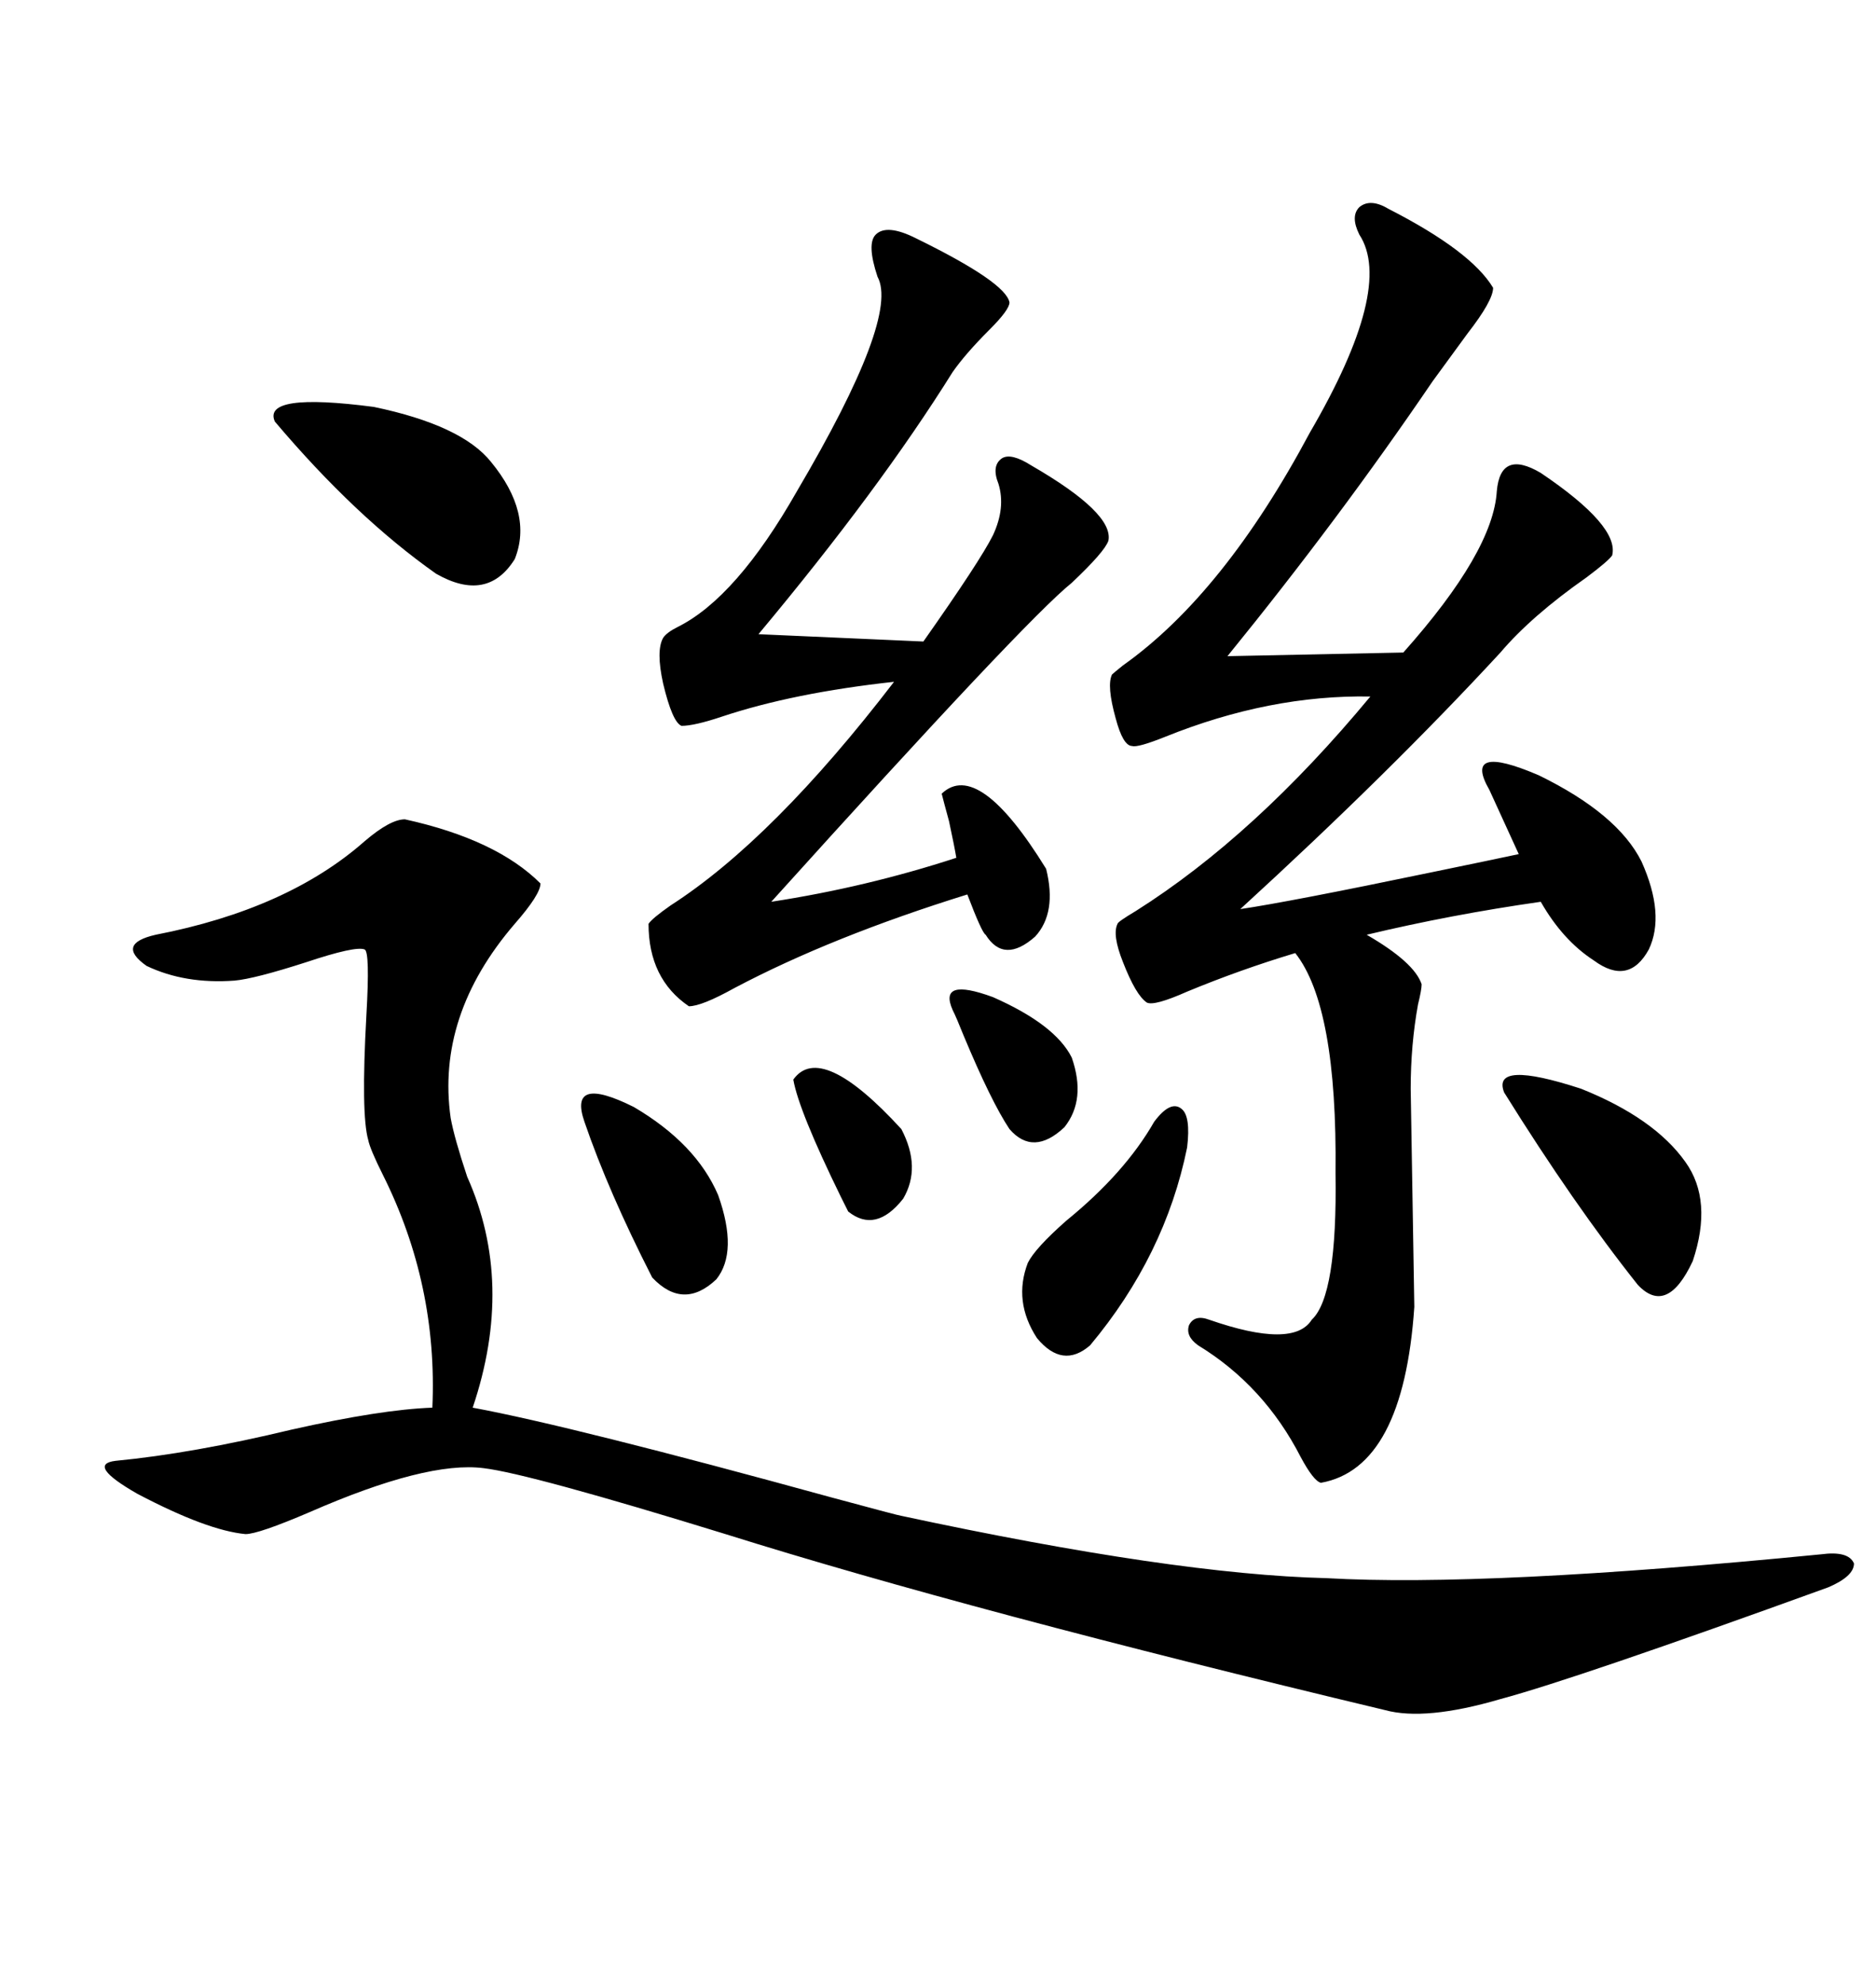 <svg xmlns="http://www.w3.org/2000/svg" xmlns:xlink="http://www.w3.org/1999/xlink" width="300" height="317.285"><path d="M144.14 242.29L144.14 242.29Q187.79 251.66 212.11 252.25L212.11 252.25Q237.60 253.71 291.21 248.44L291.21 248.44Q295.61 247.85 296.48 249.90L296.48 249.90Q296.48 251.95 292.38 253.71L292.38 253.71Q251.95 268.36 239.94 271.58L239.94 271.58Q227.93 275.10 221.48 273.34L221.48 273.34Q155.27 257.52 116.02 245.21L116.02 245.21Q84.67 235.55 77.34 234.67L77.34 234.67Q68.26 233.50 49.51 241.70L49.51 241.70Q41.31 245.21 39.26 245.21L39.26 245.21Q33.11 244.63 21.97 238.77L21.97 238.77Q13.77 234.08 18.46 233.50L18.46 233.50Q30.76 232.32 46.58 228.52L46.58 228.52Q60.94 225.29 69.14 225L69.14 225Q70.02 205.37 61.23 187.79L61.23 187.79Q59.18 183.69 58.89 182.23L58.89 182.23Q57.71 178.13 58.59 162.30L58.59 162.30Q59.18 152.05 58.30 151.76L58.30 151.76Q56.84 151.17 48.93 153.81L48.93 153.81Q40.72 156.45 37.50 156.74L37.50 156.74Q29.59 157.32 23.44 154.39L23.44 154.39Q18.46 150.88 24.90 149.41L24.90 149.41Q46.00 145.31 58.30 134.47L58.30 134.47Q62.40 130.96 64.75 130.96L64.75 130.96Q79.39 134.18 86.43 141.21L86.43 141.21Q86.43 142.97 82.32 147.66L82.32 147.66Q69.73 162.30 72.07 178.71L72.07 178.71Q72.66 181.93 74.71 188.09L74.71 188.09Q82.32 205.08 75.59 225L75.59 225Q91.41 227.93 133.01 239.36L133.01 239.36Q143.85 242.29 144.14 242.29ZM222.07 33.40L222.07 33.40Q235.25 40.14 238.77 46.00L238.77 46.00Q238.77 48.05 234.67 53.32L234.67 53.32Q231.45 57.71 229.10 60.94L229.10 60.94Q214.16 82.91 196.29 104.88L196.29 104.88L224.41 104.30Q238.77 88.18 239.36 78.52L239.36 78.52Q239.94 71.78 246.39 75.59L246.39 75.59Q258.98 84.08 257.81 88.77L257.81 88.77Q257.23 89.65 253.71 92.29L253.71 92.29Q244.92 98.44 239.94 104.30L239.94 104.30Q222.36 123.34 198.34 145.31L198.34 145.31Q206.25 144.14 228.81 139.45L228.81 139.45Q238.77 137.40 242.87 136.52L242.87 136.52L238.18 126.27Q233.79 118.65 246.09 123.93L246.09 123.93Q258.69 130.08 262.50 137.70L262.50 137.70Q266.31 146.19 263.67 151.76L263.67 151.76Q260.45 157.62 254.88 153.52L254.88 153.52Q249.90 150.29 246.39 144.14L246.39 144.14Q232.03 146.19 218.55 149.41L218.55 149.41Q226.17 153.81 227.34 157.32L227.34 157.32Q227.34 158.20 226.76 160.55L226.76 160.55Q225.59 166.99 225.59 174.02L225.59 174.02L226.17 208.89Q224.41 234.67 211.23 237.01L211.23 237.01Q210.06 236.72 208.01 232.91L208.01 232.91Q202.15 221.48 191.60 215.04L191.60 215.04Q189.55 213.57 190.14 211.82L190.14 211.82Q191.02 210.06 193.36 210.94L193.36 210.94Q206.84 215.63 209.77 210.94L209.77 210.94Q213.87 207.13 213.57 187.50L213.57 187.50Q213.87 160.84 207.13 152.34L207.13 152.34Q198.34 154.98 189.84 158.50L189.84 158.50Q184.57 160.84 183.40 160.25L183.40 160.25Q181.64 159.08 179.59 153.81L179.59 153.81Q177.83 149.41 178.71 147.66L178.71 147.66Q178.71 147.36 181.64 145.61L181.64 145.61Q200.68 133.59 219.14 111.33L219.14 111.33Q203.03 111.04 186.33 117.77L186.33 117.77Q181.93 119.53 181.05 119.24L181.05 119.24Q179.59 119.24 178.42 114.84L178.42 114.84Q176.95 109.57 177.83 107.81L177.83 107.81Q178.13 107.52 179.59 106.35L179.59 106.35Q195.70 94.92 209.47 69.14L209.47 69.14Q222.95 46.00 217.38 37.50L217.38 37.50Q215.92 34.57 217.38 33.11L217.38 33.11Q219.14 31.64 222.07 33.40ZM146.48 38.09L146.48 38.09Q160.84 45.12 161.43 48.34L161.43 48.34Q161.43 49.51 158.20 52.73L158.20 52.73Q154.39 56.54 152.34 59.47L152.34 59.47Q140.63 78.22 121.29 101.37L121.29 101.37L147.66 102.54Q156.74 89.65 158.79 85.55L158.79 85.55Q160.84 81.15 159.67 77.34L159.67 77.34Q158.50 74.41 160.25 73.24L160.25 73.24Q161.72 72.36 164.94 74.41L164.94 74.41Q178.13 82.03 177.25 86.43L177.25 86.43Q176.66 88.18 171.39 93.16L171.39 93.16Q164.06 99.02 123.34 144.14L123.34 144.14Q138.57 141.80 152.93 137.11L152.93 137.11Q152.64 135.35 151.76 131.25L151.76 131.25Q150.88 128.03 150.59 126.86L150.59 126.86Q156.45 121.29 167.29 138.87L167.29 138.87Q169.04 145.90 165.53 149.71L165.53 149.71Q160.55 154.10 157.62 149.41L157.62 149.41Q157.03 149.12 154.69 142.97L154.69 142.97Q133.01 149.71 117.48 157.91L117.48 157.91Q112.21 160.84 110.16 160.84L110.16 160.84Q103.71 156.45 103.71 147.66L103.71 147.66Q104.30 146.78 107.23 144.73L107.23 144.73Q123.63 134.18 142.97 108.98L142.97 108.98Q126.86 110.74 115.43 114.55L115.43 114.55Q111.04 116.02 108.98 116.02L108.98 116.02Q107.52 115.43 106.05 109.28L106.05 109.28Q104.88 104.00 106.05 101.95L106.05 101.95Q106.64 101.07 108.40 100.20L108.40 100.20Q117.77 95.51 127.44 78.52L127.44 78.52Q143.85 50.68 140.33 44.24L140.33 44.24Q138.57 38.96 140.04 37.50L140.04 37.50Q141.80 35.74 146.48 38.09ZM43.95 67.38L43.95 67.38Q41.89 62.70 59.77 65.04L59.77 65.04Q73.83 67.97 78.52 73.83L78.52 73.83Q85.25 82.03 82.32 89.36L82.32 89.36Q77.93 96.39 69.73 91.70L69.73 91.70Q56.84 82.62 43.95 67.38ZM240.53 174.61L240.53 174.61Q238.48 169.34 252.83 174.02L252.83 174.02Q264.55 178.71 269.53 185.74L269.53 185.74Q273.93 191.89 270.70 201.56L270.70 201.56Q266.60 210.35 261.91 205.37L261.91 205.37Q251.66 192.48 240.53 174.61ZM184.57 179.30L184.57 179.30Q187.21 175.78 188.96 177.25L188.96 177.25Q190.43 178.42 189.84 183.40L189.84 183.40Q186.33 200.68 174.32 215.04L174.32 215.04Q169.92 218.85 165.82 213.87L165.82 213.87Q162.01 208.01 164.36 201.86L164.36 201.86Q165.53 199.51 170.51 195.12L170.51 195.12Q179.88 187.50 184.57 179.30ZM93.46 179.30L93.46 179.30Q90.82 171.68 101.37 176.95L101.37 176.95Q111.33 182.81 114.84 191.02L114.84 191.02Q118.07 200.10 114.55 204.49L114.55 204.49Q109.28 209.47 104.30 204.20L104.30 204.20Q97.27 190.43 93.46 179.30ZM152.34 161.43L152.34 161.43Q150 156.15 158.79 159.38L158.79 159.38Q168.75 163.77 171.39 169.04L171.39 169.04Q173.73 175.78 170.21 180.18L170.21 180.18Q165.23 184.86 161.43 180.47L161.43 180.47Q158.50 176.07 154.10 165.53L154.10 165.53Q152.93 162.60 152.34 161.43ZM126.86 172.56L126.86 172.56Q131.25 166.41 144.14 180.47L144.14 180.47Q147.36 186.62 144.43 191.60L144.43 191.60Q140.04 197.17 135.64 193.65L135.64 193.65Q135.35 193.07 134.47 191.31L134.47 191.31Q127.73 177.54 126.86 172.56Z"/></svg>

